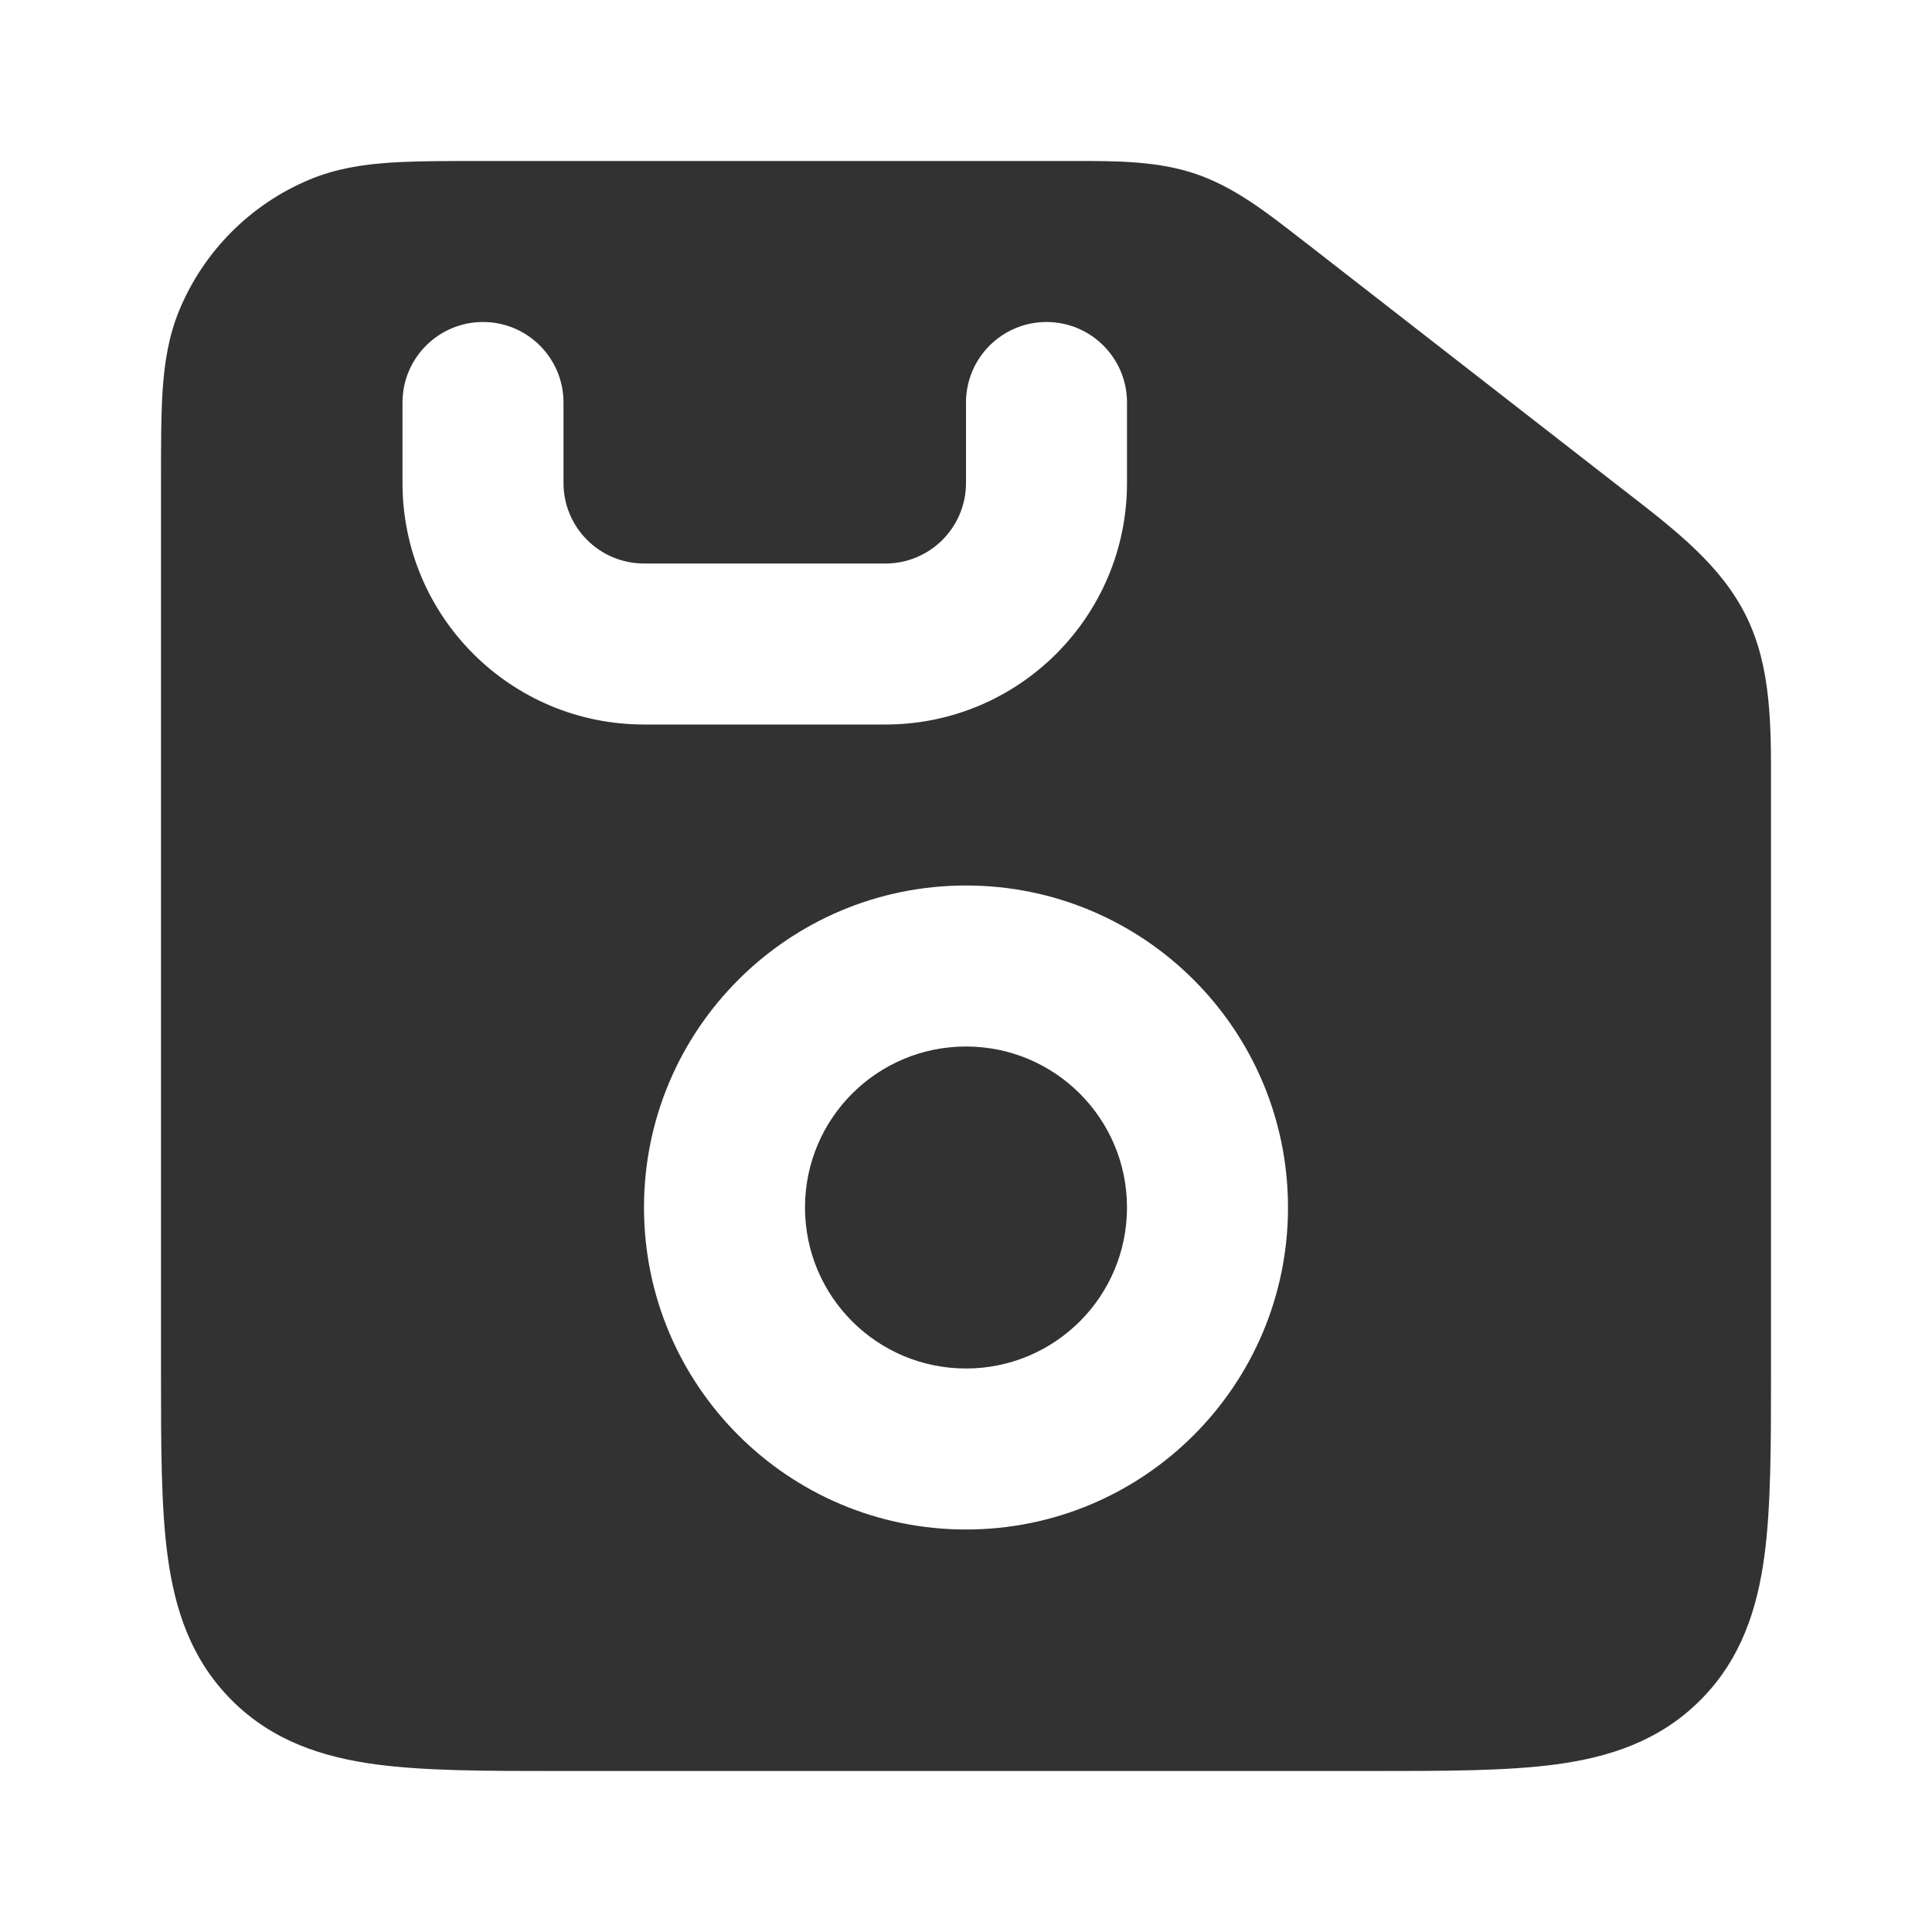 <?xml version="1.0" encoding="utf-8"?><!-- Uploaded to: SVG Repo, www.svgrepo.com, Generator: SVG Repo Mixer Tools -->
<svg width="800px" height="800px" viewBox="0 0 24 24" fill="none" xmlns="http://www.w3.org/2000/svg">
<path fill-rule="evenodd" clip-rule="evenodd" d="M13.314 2C13.88 1.999 14.381 1.999 14.859 2.162C15.336 2.326 15.732 2.635 16.178 2.983L16.269 3.053L20.07 6.01L20.199 6.11C20.828 6.597 21.387 7.031 21.695 7.66C22.003 8.29 22.002 8.997 22 9.792L22 9.956L22 17.066C22 17.952 22 18.716 21.918 19.328C21.83 19.983 21.631 20.612 21.121 21.121C20.612 21.631 19.983 21.83 19.328 21.918C18.716 22 17.952 22 17.066 22H6.934C6.048 22 5.284 22 4.672 21.918C4.017 21.83 3.388 21.631 2.879 21.121C2.369 20.612 2.17 19.983 2.082 19.328C2 18.716 2 17.952 2 17.066V17.066V17.066L2 5.968C2 5.529 2 5.151 2.021 4.838C2.044 4.508 2.093 4.178 2.228 3.852C2.533 3.117 3.117 2.533 3.852 2.228C4.178 2.093 4.508 2.044 4.838 2.021C5.151 2 5.529 2 5.968 2L13.199 2L13.314 2ZM12 13C10.895 13 10 13.895 10 15C10 16.105 10.895 17 12 17C13.105 17 14 16.105 14 15C14 13.895 13.105 13 12 13ZM8 15C8 12.791 9.791 11 12 11C14.209 11 16 12.791 16 15C16 17.209 14.209 19 12 19C9.791 19 8 17.209 8 15ZM7 5C7 4.448 6.552 4 6 4C5.448 4 5 4.448 5 5V6C5 7.657 6.343 9 8 9H11C12.657 9 14 7.657 14 6V5C14 4.448 13.552 4 13 4C12.448 4 12 4.448 12 5V6C12 6.552 11.552 7 11 7H8C7.448 7 7 6.552 7 6V5Z" fill="#323232"/>
</svg>